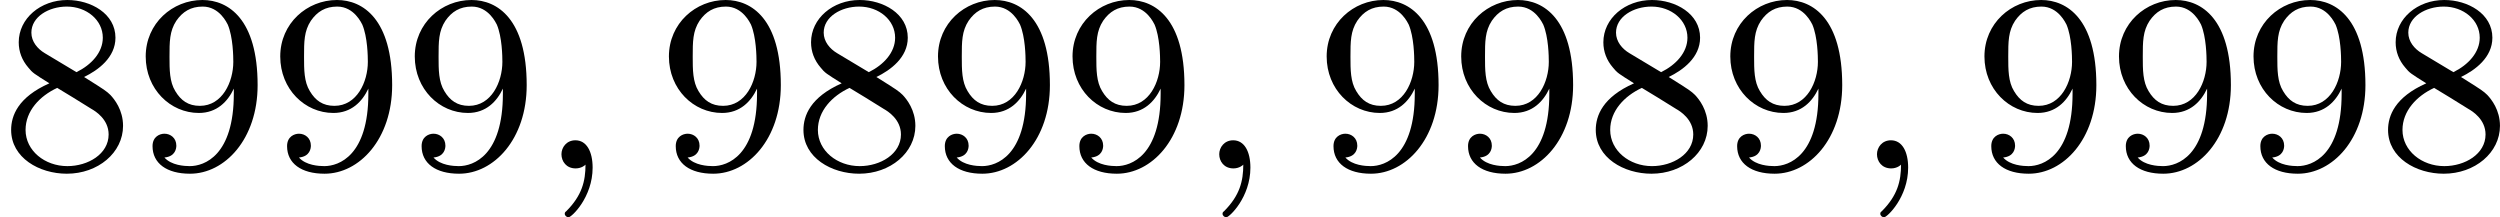 <?xml version='1.0' encoding='UTF-8'?>
<!-- This file was generated by dvisvgm 2.13.3 -->
<svg version='1.1' xmlns='http://www.w3.org/2000/svg' xmlns:xlink='http://www.w3.org/1999/xlink' width='157.355pt' height='13.677pt' viewBox='113.841 319.832 157.355 13.677'>
<defs>
<path id='g1-59' d='M1.49-.12C1.49 .399 1.379 .853 .885 1.347C.853 1.371 .837 1.387 .837 1.427C.837 1.49 .901 1.538 .956 1.538C1.052 1.538 1.714 .909 1.714-.024C1.714-.534 1.522-.885 1.172-.885C.893-.885 .733-.662 .733-.446C.733-.223 .885 0 1.18 0C1.371 0 1.49-.112 1.49-.12Z'/>
<path id='g3-56' d='M2.646-2.877C3.092-3.092 3.634-3.491 3.634-4.113C3.634-4.87 2.861-5.3 2.12-5.3C1.275-5.3 .59-4.718 .59-3.969C.59-3.674 .693-3.403 .893-3.172C1.028-3.005 1.06-2.989 1.554-2.678C.566-2.24 .351-1.658 .351-1.211C.351-.335 1.235 .167 2.104 .167C3.084 .167 3.873-.494 3.873-1.339C3.873-1.841 3.602-2.176 3.475-2.311C3.339-2.439 3.332-2.447 2.646-2.877ZM1.411-3.626C1.18-3.762 .988-3.993 .988-4.272C.988-4.774 1.538-5.093 2.104-5.093C2.726-5.093 3.236-4.67 3.236-4.113C3.236-3.65 2.877-3.26 2.407-3.029L1.411-3.626ZM1.801-2.534C1.833-2.519 2.742-1.961 2.877-1.873C3.005-1.801 3.419-1.546 3.419-1.068C3.419-.454 2.774-.072 2.12-.072C1.411-.072 .805-.558 .805-1.211C.805-1.809 1.251-2.279 1.801-2.534Z'/>
<path id='g3-57' d='M3.124-2.351C3.124-.406 2.2-.072 1.737-.072C1.57-.072 1.156-.096 .94-.343C1.291-.375 1.315-.638 1.315-.717C1.315-.956 1.132-1.092 .94-1.092C.797-1.092 .566-1.004 .566-.701C.566-.159 1.012 .167 1.745 .167C2.837 .167 3.873-.917 3.873-2.622C3.873-4.694 2.957-5.3 2.136-5.3C1.196-5.3 .351-4.567 .351-3.523C.351-2.495 1.124-1.745 2.024-1.745C2.59-1.745 2.933-2.104 3.124-2.511V-2.351ZM2.056-1.969C1.69-1.969 1.459-2.136 1.283-2.431C1.1-2.726 1.1-3.108 1.1-3.515C1.1-3.985 1.1-4.32 1.315-4.647C1.514-4.933 1.769-5.093 2.144-5.093C2.678-5.093 2.909-4.567 2.933-4.527C3.1-4.136 3.108-3.515 3.108-3.355C3.108-2.726 2.766-1.969 2.056-1.969Z'/>
</defs>
<g id='page14' transform='matrix(2 0 0 2 0 0)'>
<use x='56.92' y='165.216' xlink:href='#g3-56'/>
<use x='61.155' y='165.216' xlink:href='#g3-57'/>
<use x='65.389' y='165.216' xlink:href='#g3-57'/>
<use x='69.623' y='165.216' xlink:href='#g3-57'/>
<use x='73.857' y='165.216' xlink:href='#g1-59'/>
<use x='77.621' y='165.216' xlink:href='#g3-57'/>
<use x='81.855' y='165.216' xlink:href='#g3-56'/>
<use x='86.089' y='165.216' xlink:href='#g3-57'/>
<use x='90.323' y='165.216' xlink:href='#g3-57'/>
<use x='94.558' y='165.216' xlink:href='#g1-59'/>
<use x='98.321' y='165.216' xlink:href='#g3-57'/>
<use x='102.555' y='165.216' xlink:href='#g3-57'/>
<use x='106.79' y='165.216' xlink:href='#g3-56'/>
<use x='111.024' y='165.216' xlink:href='#g3-57'/>
<use x='115.258' y='165.216' xlink:href='#g1-59'/>
<use x='119.022' y='165.216' xlink:href='#g3-57'/>
<use x='123.256' y='165.216' xlink:href='#g3-57'/>
<use x='127.49' y='165.216' xlink:href='#g3-57'/>
<use x='131.724' y='165.216' xlink:href='#g3-56'/>
</g>
</svg>